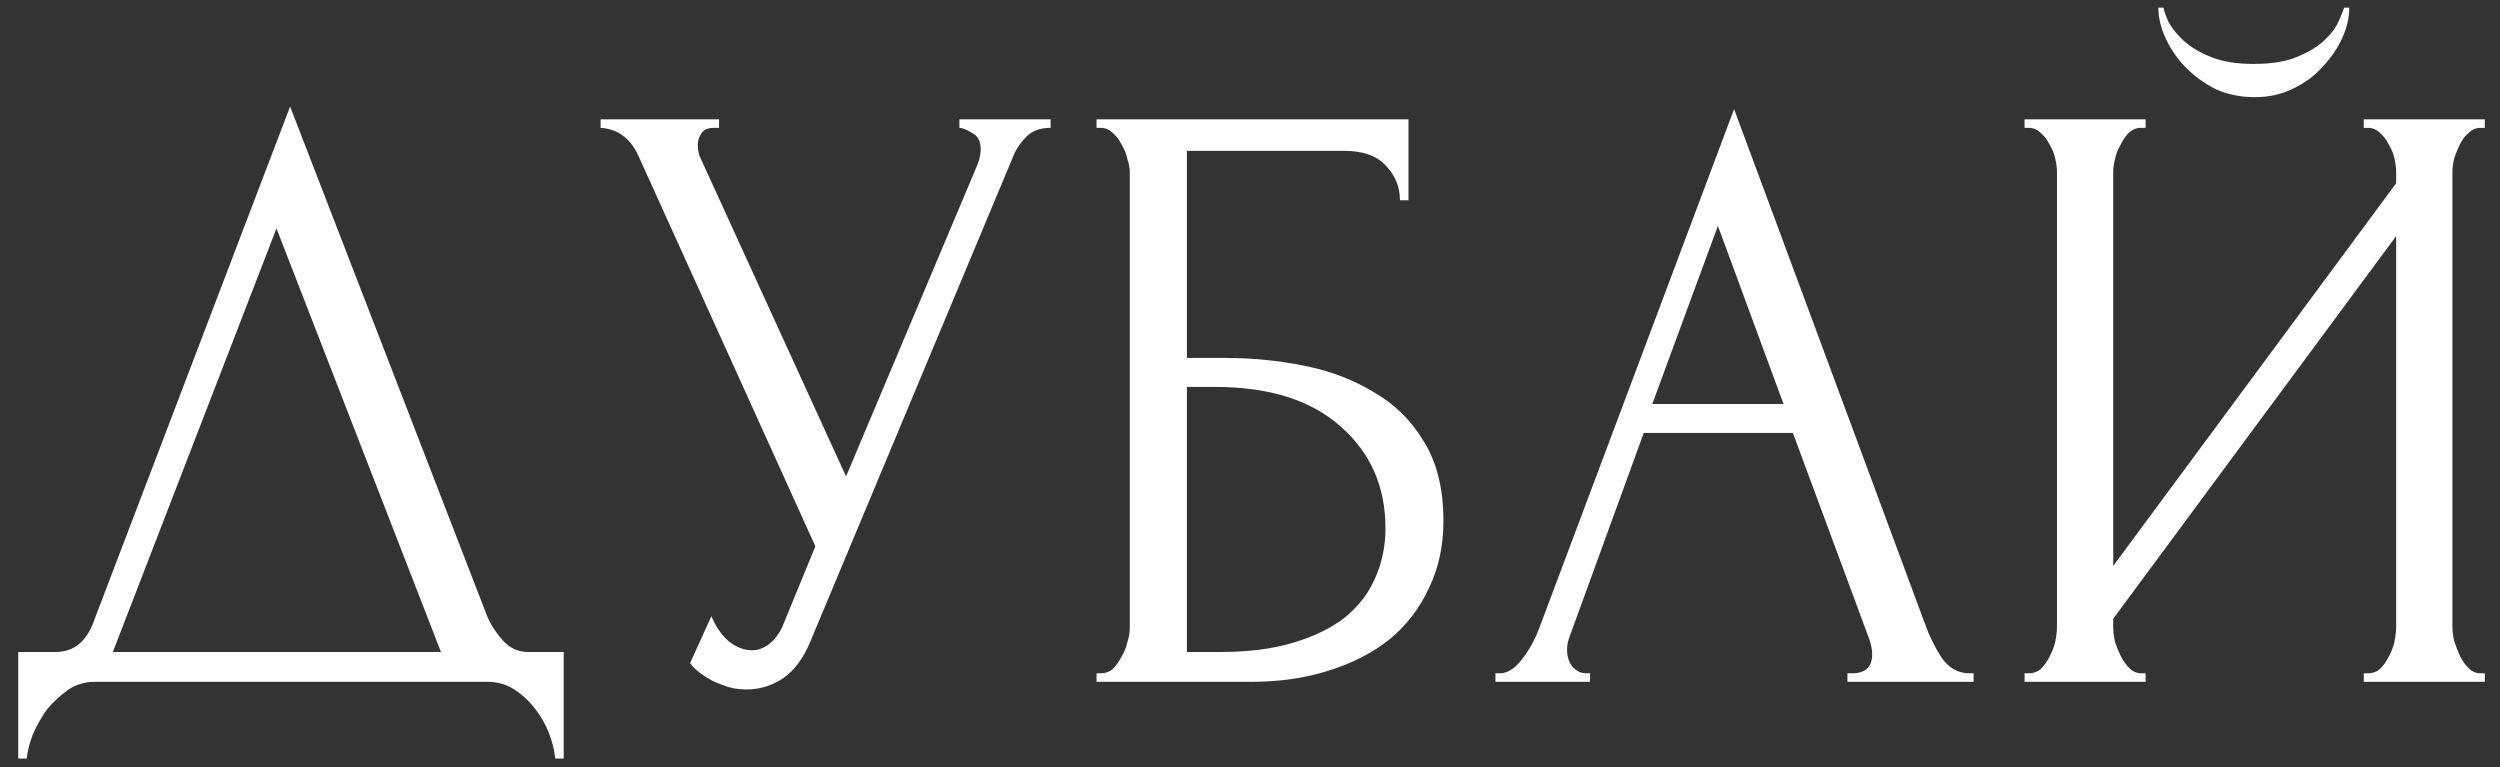 <?xml version="1.0" encoding="UTF-8"?> <svg xmlns="http://www.w3.org/2000/svg" width="88" height="27" viewBox="0 0 88 27" fill="none"><rect x="0" y="0" width="88" height="27" fill="#333333" stroke="none"/> <path d="M19.842 22.95V26.7H19.542C19.522 26.44 19.452 26.15 19.332 25.83C19.212 25.51 19.042 25.21 18.822 24.93C18.622 24.67 18.382 24.45 18.102 24.27C17.822 24.09 17.512 24 17.172 24H3.342C3.002 24 2.692 24.09 2.412 24.27C2.132 24.47 1.882 24.7 1.662 24.96C1.462 25.24 1.292 25.54 1.152 25.86C1.032 26.18 0.962 26.46 0.942 26.7H0.642V22.95H1.962C2.602 22.95 3.052 22.58 3.312 21.84L10.212 3.75L17.172 21.75C17.312 22.05 17.502 22.33 17.742 22.59C17.982 22.83 18.262 22.95 18.582 22.95H19.842ZM3.972 22.95H15.522L9.732 8.04L3.972 22.95ZM21.141 4.2H25.311V4.5H25.131C24.911 4.5 24.761 4.57 24.681 4.71C24.601 4.83 24.561 4.96 24.561 5.1C24.561 5.2 24.571 5.29 24.591 5.37C24.611 5.45 24.631 5.51 24.651 5.55L29.781 16.77L34.371 5.88C34.391 5.84 34.421 5.76 34.461 5.64C34.501 5.5 34.521 5.37 34.521 5.25C34.521 4.97 34.421 4.78 34.221 4.68C34.021 4.56 33.871 4.5 33.771 4.5V4.2H36.981V4.5C36.621 4.5 36.341 4.6 36.141 4.8C35.961 4.98 35.821 5.17 35.721 5.37L28.521 22.59C28.281 23.17 27.961 23.6 27.561 23.88C27.161 24.14 26.731 24.27 26.271 24.27C25.971 24.27 25.701 24.22 25.461 24.12C25.221 24.04 25.011 23.94 24.831 23.82C24.651 23.7 24.511 23.59 24.411 23.49C24.331 23.39 24.291 23.34 24.291 23.34L25.041 21.69C25.201 22.07 25.411 22.37 25.671 22.59C25.931 22.79 26.201 22.89 26.481 22.89C26.661 22.89 26.841 22.83 27.021 22.71C27.221 22.57 27.391 22.36 27.531 22.08L28.701 19.23L22.461 5.46C22.181 4.86 21.741 4.54 21.141 4.5V4.2ZM38.599 23.7H38.749C38.909 23.7 39.049 23.65 39.169 23.55C39.289 23.43 39.389 23.29 39.469 23.13C39.569 22.97 39.639 22.8 39.679 22.62C39.739 22.44 39.769 22.27 39.769 22.11V6.06C39.769 5.92 39.739 5.76 39.679 5.58C39.639 5.4 39.569 5.23 39.469 5.07C39.389 4.91 39.289 4.78 39.169 4.68C39.049 4.56 38.909 4.5 38.749 4.5H38.599V4.2H49.579V7.05H49.279C49.279 6.59 49.119 6.19 48.799 5.85C48.479 5.49 47.989 5.31 47.329 5.31H41.779V12.6H43.159C44.079 12.6 44.989 12.69 45.889 12.87C46.809 13.05 47.629 13.36 48.349 13.8C49.089 14.22 49.679 14.8 50.119 15.54C50.579 16.28 50.809 17.21 50.809 18.33C50.809 19.21 50.639 20 50.299 20.7C49.979 21.4 49.519 22 48.919 22.5C48.319 22.98 47.599 23.35 46.759 23.61C45.939 23.87 45.039 24 44.059 24H38.599V23.7ZM42.949 22.95C43.949 22.95 44.809 22.84 45.529 22.62C46.269 22.4 46.879 22.1 47.359 21.72C47.839 21.32 48.189 20.86 48.409 20.34C48.649 19.8 48.769 19.22 48.769 18.6C48.769 17.14 48.249 15.95 47.209 15.03C46.169 14.09 44.689 13.62 42.769 13.62H41.779V22.95H42.949ZM65.03 23.7H65.18C65.66 23.7 65.9 23.48 65.9 23.04C65.9 22.88 65.87 22.71 65.81 22.53L63.11 15.24H57.86L55.25 22.41C55.19 22.57 55.16 22.72 55.16 22.86C55.16 23.12 55.23 23.33 55.37 23.49C55.51 23.63 55.66 23.7 55.82 23.7H55.97V24H52.64V23.7H52.79C53.05 23.7 53.3 23.55 53.54 23.25C53.8 22.93 54.01 22.56 54.17 22.14L61.04 3.84L67.76 21.96C67.9 22.36 68.09 22.75 68.33 23.13C68.59 23.51 68.92 23.7 69.32 23.7H69.47V24H65.03V23.7ZM58.16 14.22H62.78L60.47 7.95L58.16 14.22ZM82.695 0.27C82.695 0.61 82.615 0.96 82.455 1.32C82.295 1.68 82.065 2.02 81.765 2.34C81.485 2.66 81.135 2.92 80.715 3.12C80.315 3.32 79.865 3.42 79.365 3.42C78.885 3.42 78.435 3.33 78.015 3.15C77.615 2.95 77.265 2.7 76.965 2.4C76.665 2.1 76.425 1.76 76.245 1.38C76.065 1 75.975 0.63 75.975 0.27H76.155C76.175 0.39 76.235 0.56 76.335 0.78C76.455 1 76.635 1.22 76.875 1.44C77.115 1.66 77.435 1.85 77.835 2.01C78.235 2.17 78.735 2.25 79.335 2.25C79.955 2.25 80.455 2.17 80.835 2.01C81.235 1.85 81.555 1.66 81.795 1.44C82.035 1.22 82.205 1 82.305 0.78C82.405 0.56 82.475 0.39 82.515 0.27H82.695ZM83.205 23.7H83.355C83.515 23.7 83.655 23.65 83.775 23.55C83.895 23.43 83.995 23.29 84.075 23.13C84.175 22.95 84.245 22.77 84.285 22.59C84.325 22.39 84.345 22.21 84.345 22.05V8.31L74.385 21.78V22.05C74.385 22.21 74.405 22.39 74.445 22.59C74.505 22.77 74.575 22.94 74.655 23.1C74.735 23.26 74.835 23.4 74.955 23.52C75.075 23.64 75.215 23.7 75.375 23.7H75.525V24H71.265V23.7H71.415C71.575 23.7 71.715 23.65 71.835 23.55C71.955 23.43 72.055 23.29 72.135 23.13C72.235 22.95 72.305 22.77 72.345 22.59C72.385 22.39 72.405 22.21 72.405 22.05V6.06C72.405 5.92 72.385 5.76 72.345 5.58C72.305 5.4 72.235 5.23 72.135 5.07C72.055 4.91 71.955 4.78 71.835 4.68C71.715 4.56 71.575 4.5 71.415 4.5H71.265V4.2H75.525V4.5H75.285C75.145 4.52 75.015 4.59 74.895 4.71C74.795 4.83 74.705 4.97 74.625 5.13C74.545 5.27 74.485 5.43 74.445 5.61C74.405 5.77 74.385 5.92 74.385 6.06V19.92L84.345 6.45V6.06C84.345 5.92 84.325 5.76 84.285 5.58C84.245 5.4 84.175 5.23 84.075 5.07C83.995 4.91 83.895 4.78 83.775 4.68C83.655 4.56 83.515 4.5 83.355 4.5H83.205V4.2H87.465V4.5H87.315C87.155 4.5 87.015 4.56 86.895 4.68C86.775 4.78 86.675 4.91 86.595 5.07C86.515 5.23 86.445 5.4 86.385 5.58C86.345 5.76 86.325 5.92 86.325 6.06V22.05C86.325 22.21 86.345 22.38 86.385 22.56C86.445 22.74 86.515 22.92 86.595 23.1C86.675 23.26 86.775 23.4 86.895 23.52C87.015 23.64 87.155 23.7 87.315 23.7H87.465V24H83.205V23.7Z" fill="white"></path> </svg> 